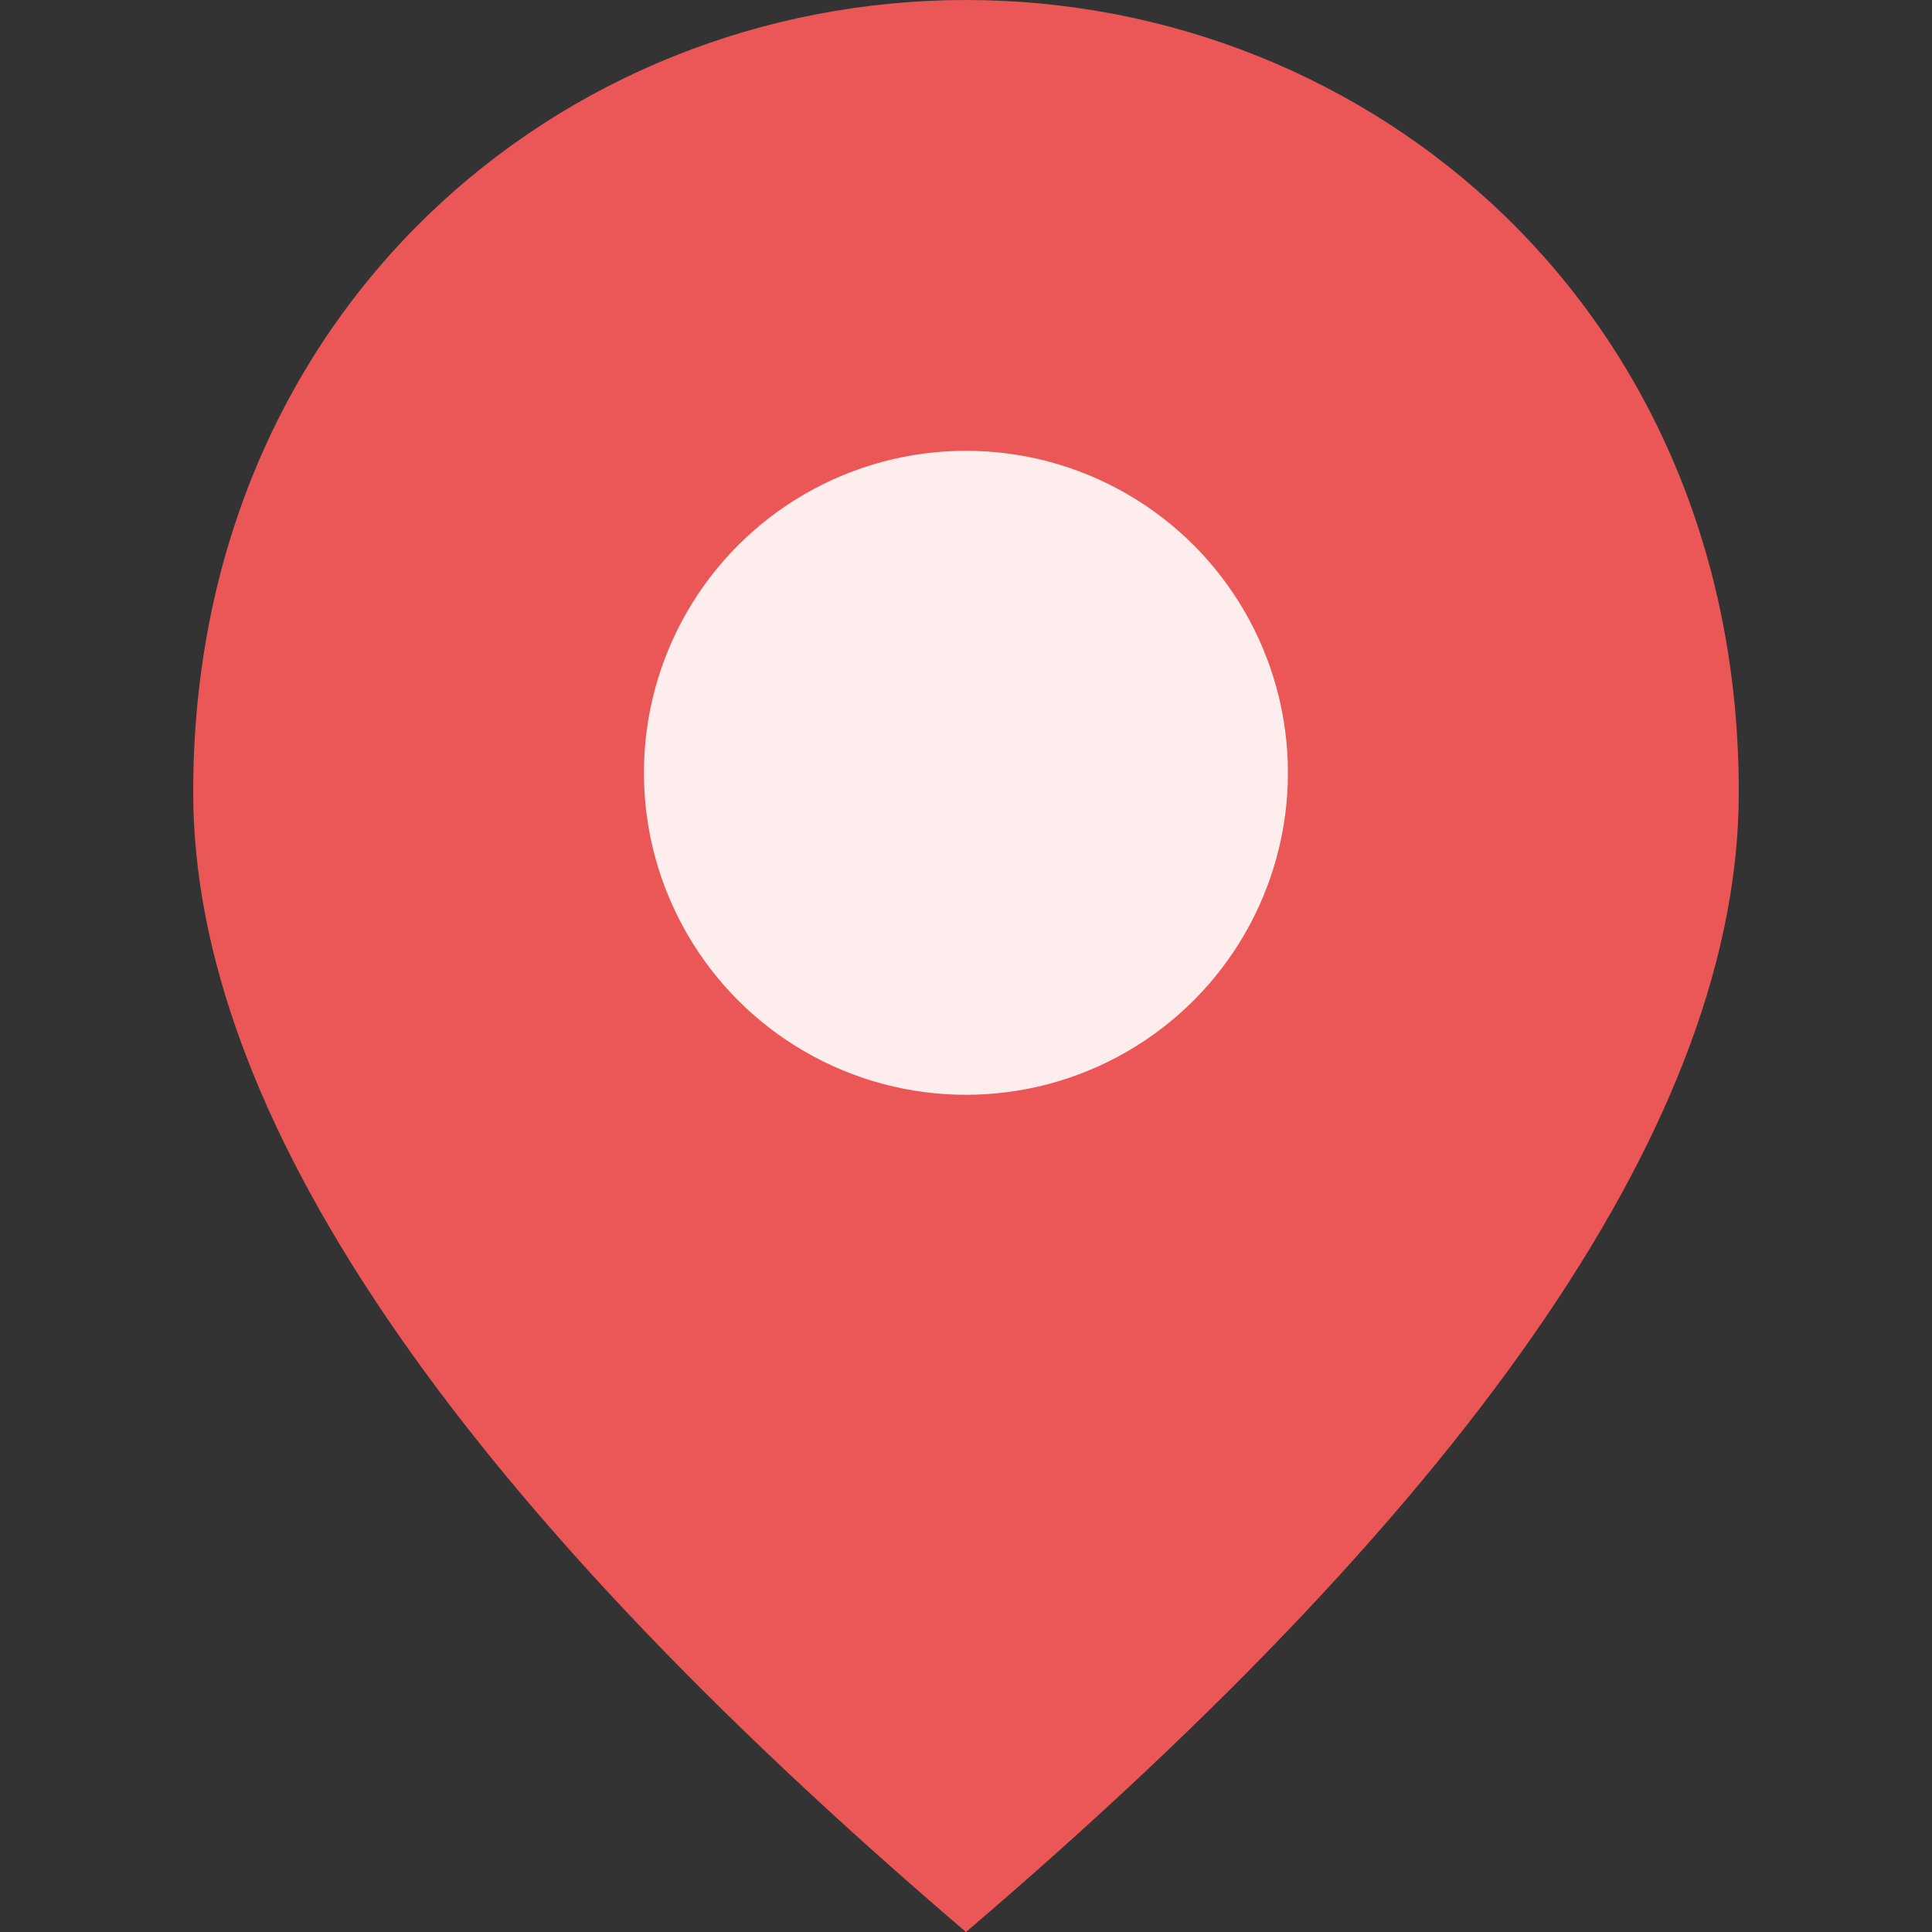 <svg width="24" height="24" viewBox="0 0 24 24" fill="none" xmlns="http://www.w3.org/2000/svg">
<rect x="0" y="0" width="24" height="24" fill="#333333" stroke="none"/>
<g clip-path="url(#clip0_29066_119690)">
<path d="M12 0C6.96 0 2.4 3.864 2.4 9.84C2.4 13.824 5.604 18.54 12 24C18.396 18.54 21.6 13.824 21.6 9.84C21.6 3.864 17.04 0 12 0ZM12 12C10.68 12 9.6 10.92 9.6 9.6C9.6 8.28 10.68 7.2 12 7.2C13.32 7.2 14.4 8.28 14.4 9.6C14.4 10.92 13.32 12 12 12Z" fill="#EB5757"/>
<circle cx="11.999" cy="9.6" r="4" fill="#FDEDED"/>
</g>
<defs>
<clipPath id="clip0_29066_119690">
<rect width="24" height="24" fill="white"/>
</clipPath>
</defs>
</svg>
